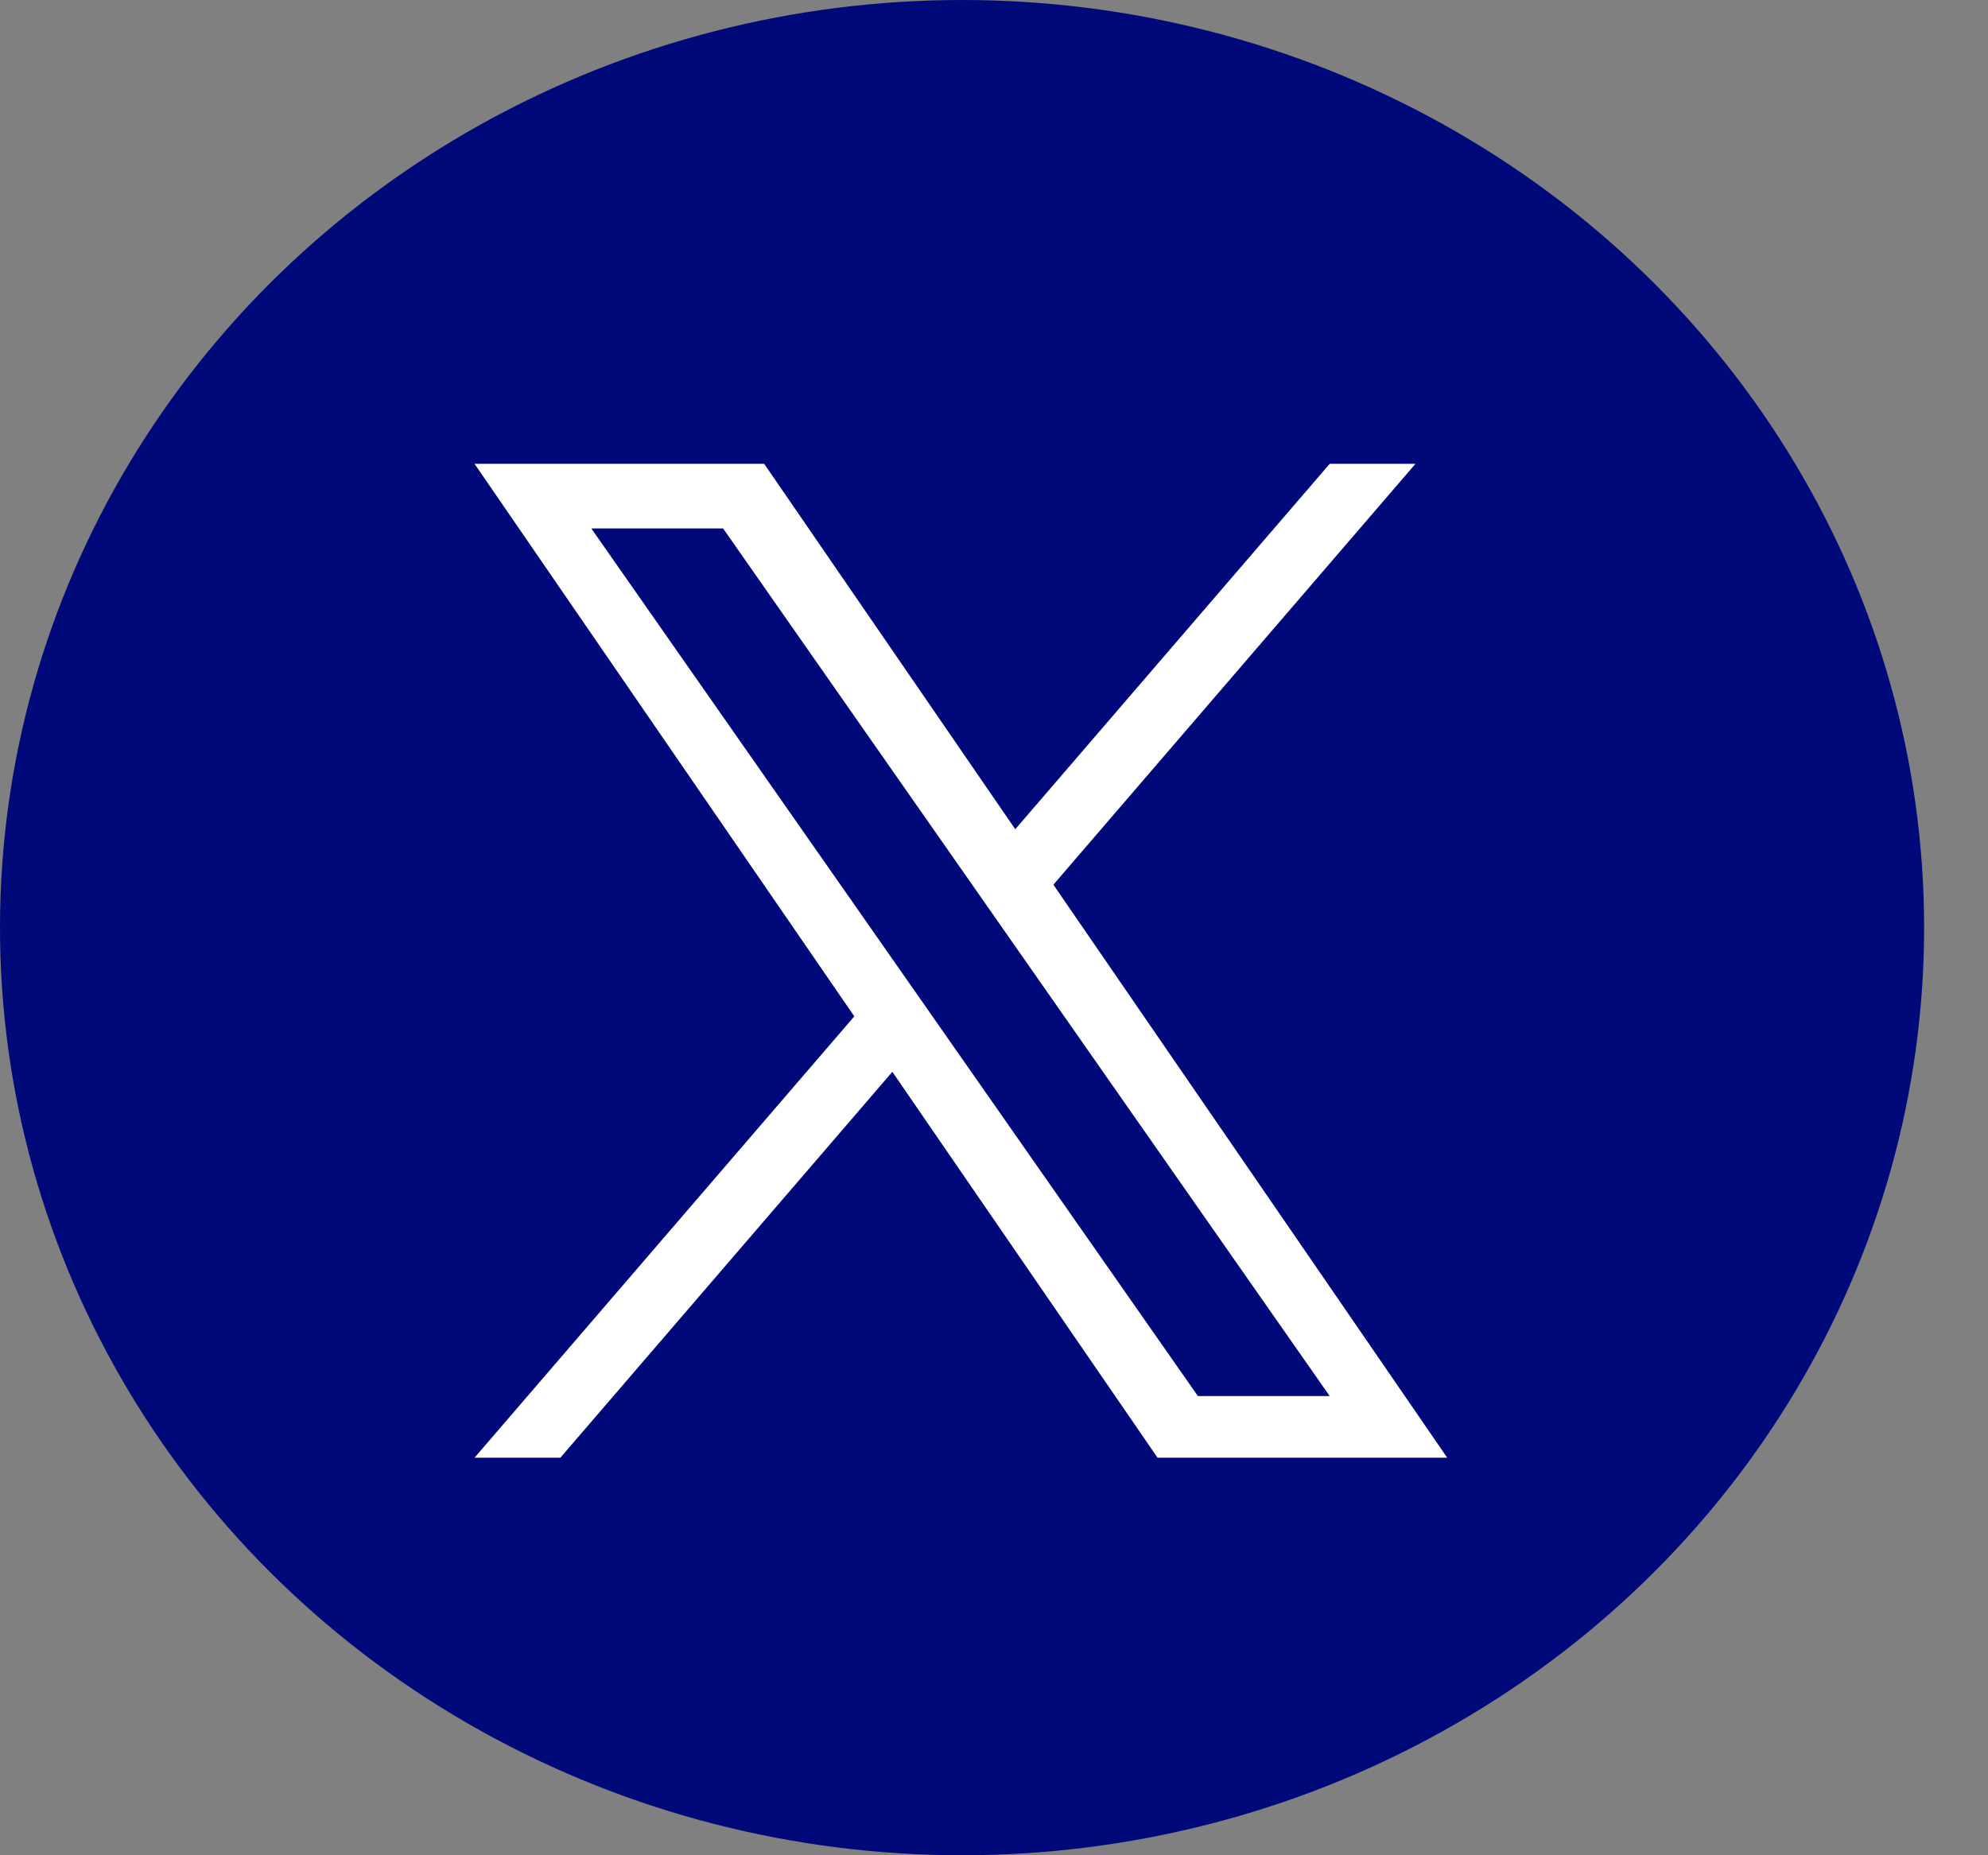 <svg width="30" height="28" viewBox="0 0 30 28" fill="none" xmlns="http://www.w3.org/2000/svg">
<rect x="0" y="0" width="30" height="28" fill="#808080" stroke="none"/>
<ellipse cx="14.518" cy="14" rx="14.518" ry="14" fill="#00097A"/>
<g clip-path="url(#clip0_997_21730)">
<path d="M15.896 13.352L21.36 7H20.066L15.321 12.515L11.532 7H7.161L12.892 15.339L7.161 22H8.456L13.466 16.176L17.468 22H21.839L15.896 13.352H15.896ZM14.123 15.413L13.542 14.582L8.923 7.975H10.912L14.639 13.307L15.22 14.138L20.066 21.07H18.077L14.123 15.413V15.413Z" fill="white"/>
</g>
<defs>
<clipPath id="clip0_997_21730">
<rect width="15" height="15" fill="white" transform="translate(7 7)"/>
</clipPath>
</defs>
</svg>
